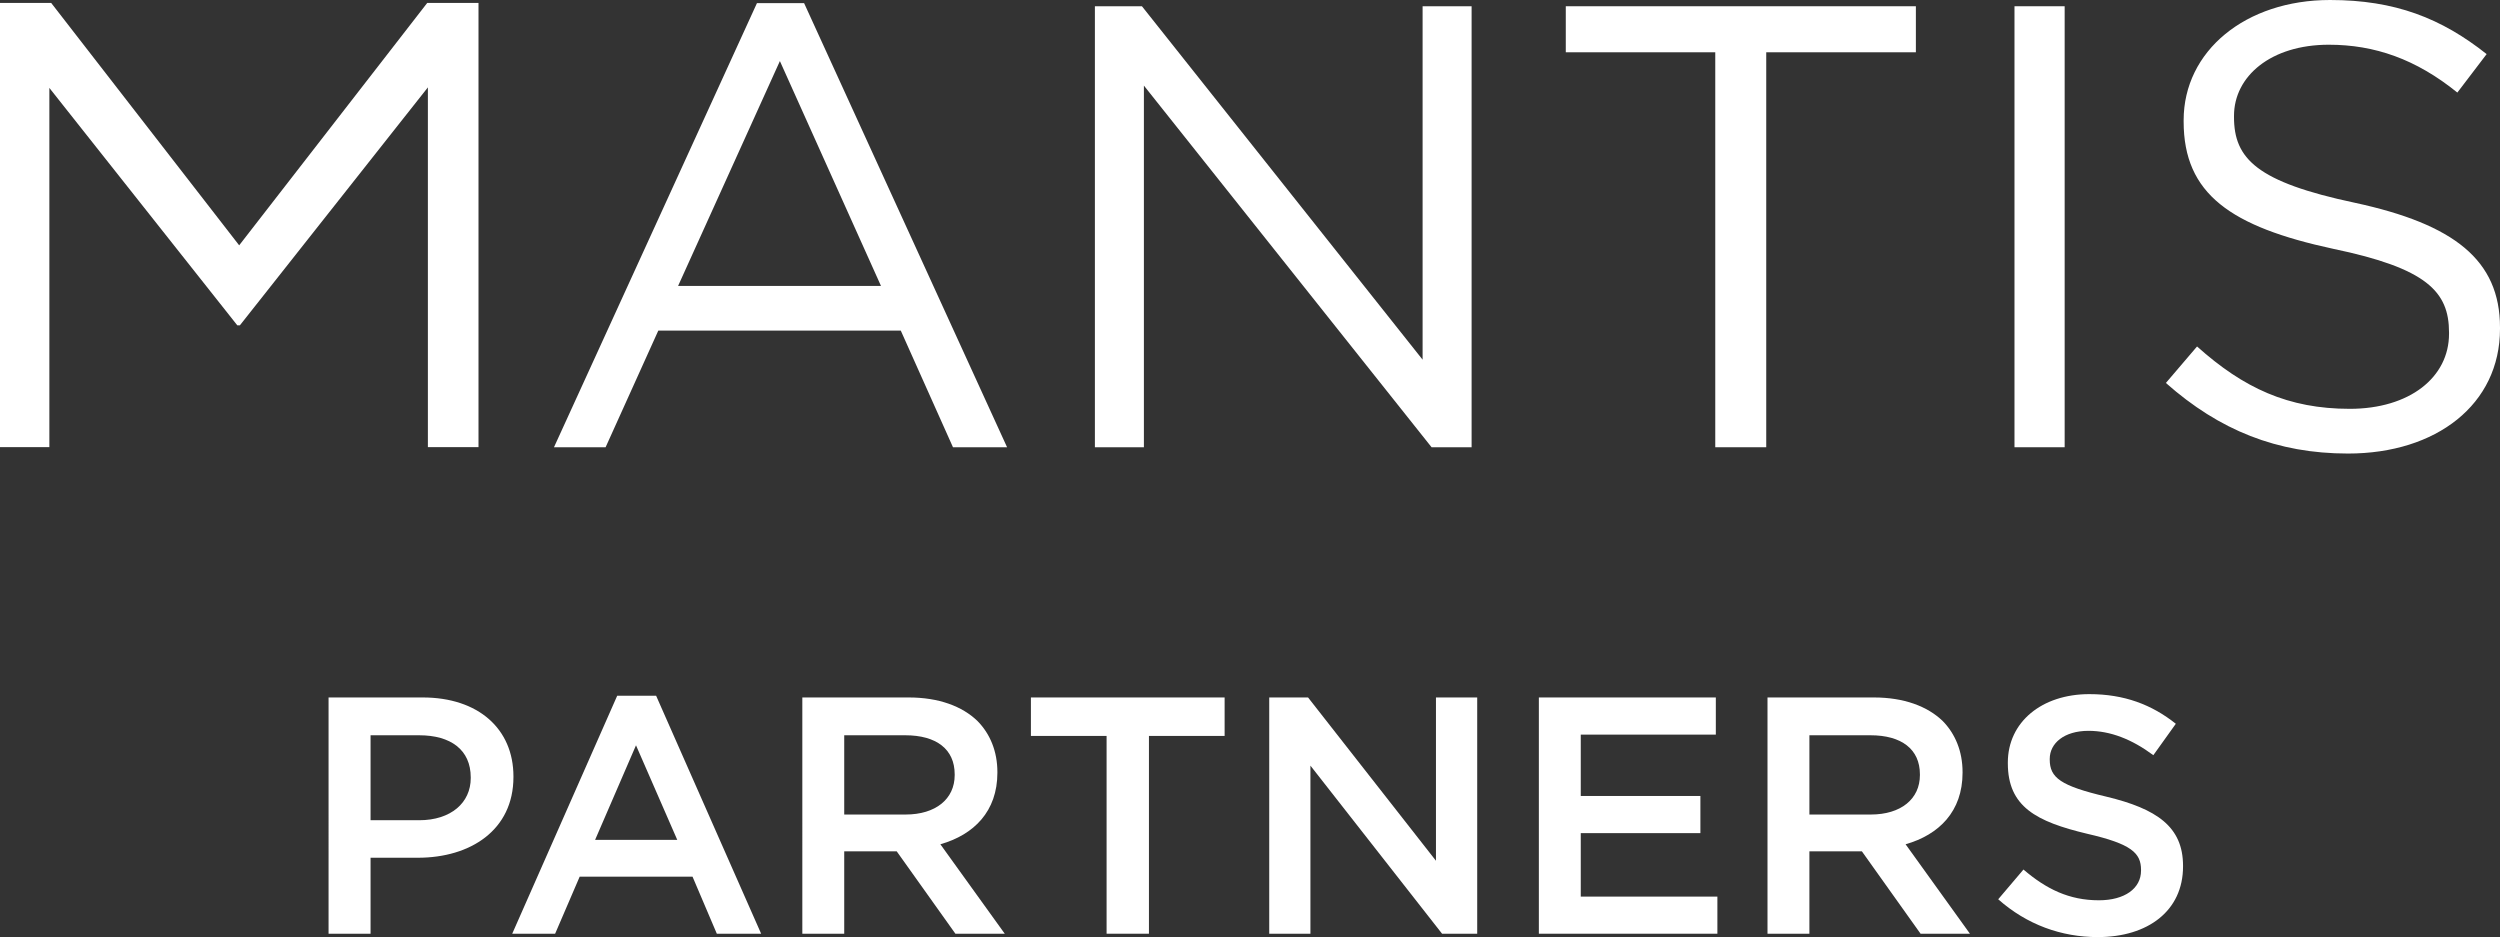 <?xml version="1.0" encoding="utf-8"?>
<!-- Generator: Adobe Illustrator 26.3.1, SVG Export Plug-In . SVG Version: 6.00 Build 0)  -->
<svg version="1.1" id="Layer_1" xmlns="http://www.w3.org/2000/svg" xmlns:xlink="http://www.w3.org/1999/xlink" x="0px" y="0px"
	 viewBox="0 0 495.87 185.87" style="enable-background:new 0 0 495.87 185.87;" xml:space="preserve">
<rect x="0" y="0" width="495.87" height="185.87" fill="#333333" stroke="none"/>
<style type="text/css">
	.st0{fill-rule:evenodd;clip-rule:evenodd;fill:#FFFFFF;}
	.st1{fill:#FFFFFF;}
</style>
<g>
	<path class="st0" d="M174.74,56.71l-20.05-44.6l-20.19,44.6H174.74z M150.14,0.62h9.35l40.26,88.09h-10.73l-10.35-23.13h-48.1
		l-10.45,23.13h-10.24L150.14,0.62z"/>
	<polygon class="st1" points="217.17,1.24 226.5,1.24 282.17,71.34 282.17,1.24 291.89,1.24 291.89,88.71 283.95,88.71 
		226.89,16.98 226.89,88.71 217.17,88.71 	"/>
	<polygon class="st1" points="340.22,10.37 310.57,10.37 310.57,1.24 380.01,1.24 380.01,10.37 350.33,10.37 350.33,88.71 
		340.22,88.71 	"/>
	<rect x="399.57" y="1.24" class="st1" width="9.95" height="87.47"/>
	<path class="st1" d="M429.6,75.96l6.18-7.24c9.22,8.25,18.07,12.37,30.29,12.37c11.88,0,19.69-6.25,19.69-14.88v-0.26
		c0-8.11-4.42-12.74-22.99-16.6c-20.3-4.38-29.65-10.87-29.65-25.24v-0.25C433.12,10.11,445.39,0,462.16,0
		c12.88,0,22.08,3.61,31.06,10.73l-5.81,7.63c-8.2-6.64-16.4-9.49-25.5-9.49c-11.49,0-18.8,6.25-18.8,14.11v0.25
		c0,8.25,4.53,12.87,23.97,16.99c19.69,4.25,28.79,11.36,28.79,24.74v0.26c0,15.01-12.63,24.74-30.15,24.74
		C451.67,89.96,440.2,85.35,429.6,75.96z"/>
	<polygon class="st1" points="0,0.58 10.15,0.58 47.44,48.66 84.74,0.58 94.91,0.58 94.91,88.69 84.87,88.69 84.87,17.33 
		47.58,64.53 47.07,64.53 9.79,17.44 9.79,88.69 0,88.69 	"/>
	<path class="st0" d="M83.15,162.69c6.29,0,10.22-3.47,10.22-8.35v-0.15c0-5.47-3.98-8.35-10.22-8.35H73.5v16.85H83.15z
		 M65.17,138.34h18.68c11.02,0,17.99,6.23,17.99,15.66v0.13c0,10.52-8.53,16-18.94,16h-9.4v15.07h-8.33V138.34z"/>
	<path class="st0" d="M134.33,166.58l-8.18-18.75l-8.11,18.75H134.33z M122.42,138h7.72l20.83,47.2h-8.79l-4.82-11.32h-22.38
		l-4.87,11.32h-8.51L122.42,138z"/>
	<path class="st0" d="M179.62,161.56c5.96,0,9.74-3.07,9.74-7.82v-0.15c0-5-3.64-7.75-9.81-7.75h-12.1v15.72H179.62z M159.14,138.34
		h21.1c5.95,0,10.63,1.74,13.65,4.68c2.5,2.54,3.94,6.02,3.94,10.12v0.13c0,7.68-4.67,12.3-11.31,14.19l12.77,17.74h-9.79
		l-11.64-16.34h-10.41v16.34h-8.31V138.34z"/>
	<polygon class="st1" points="219.49,145.97 204.48,145.97 204.48,138.34 242.9,138.34 242.9,145.97 227.89,145.97 227.89,185.2 
		219.49,185.2 	"/>
	<polygon class="st1" points="251.75,138.34 259.45,138.34 284.82,170.73 284.82,138.34 293,138.34 293,185.2 286.03,185.2 
		259.92,151.86 259.92,185.2 251.75,185.2 	"/>
	<polygon class="st1" points="305.23,138.34 340.33,138.34 340.33,145.71 313.54,145.71 313.54,157.88 337.27,157.88 337.27,165.25 
		313.54,165.25 313.54,177.84 340.64,177.84 340.64,185.2 305.23,185.2 	"/>
	<path class="st0" d="M371.07,161.56c5.96,0,9.74-3.07,9.74-7.82v-0.15c0-5-3.66-7.75-9.81-7.75h-12.11v15.72H371.07z
		 M350.58,138.34h21.1c5.95,0,10.62,1.74,13.66,4.68c2.49,2.54,3.93,6.02,3.93,10.12v0.13c0,7.68-4.67,12.3-11.3,14.19l12.76,17.74
		h-9.79l-11.64-16.34h-10.41v16.34h-8.31V138.34z"/>
	<path class="st1" d="M396.34,178.37l5.01-5.9c4.53,3.88,9.07,6.1,14.95,6.1c5.14,0,8.37-2.35,8.37-5.89v-0.13
		c0-3.35-1.89-5.15-10.67-7.17c-10.09-2.41-15.75-5.35-15.75-13.98v-0.15c0-8.03,6.73-13.57,16.16-13.57
		c6.9,0,12.37,2.06,17.16,5.88l-4.46,6.23c-4.26-3.16-8.51-4.83-12.86-4.83c-4.85,0-7.69,2.48-7.69,5.56v0.13
		c0,3.63,2.17,5.22,11.21,7.36c10.03,2.41,15.23,5.97,15.23,13.72v0.14c0,8.78-6.96,14-16.91,14
		C408.86,185.87,402.02,183.4,396.34,178.37z"/>
</g>
</svg>

